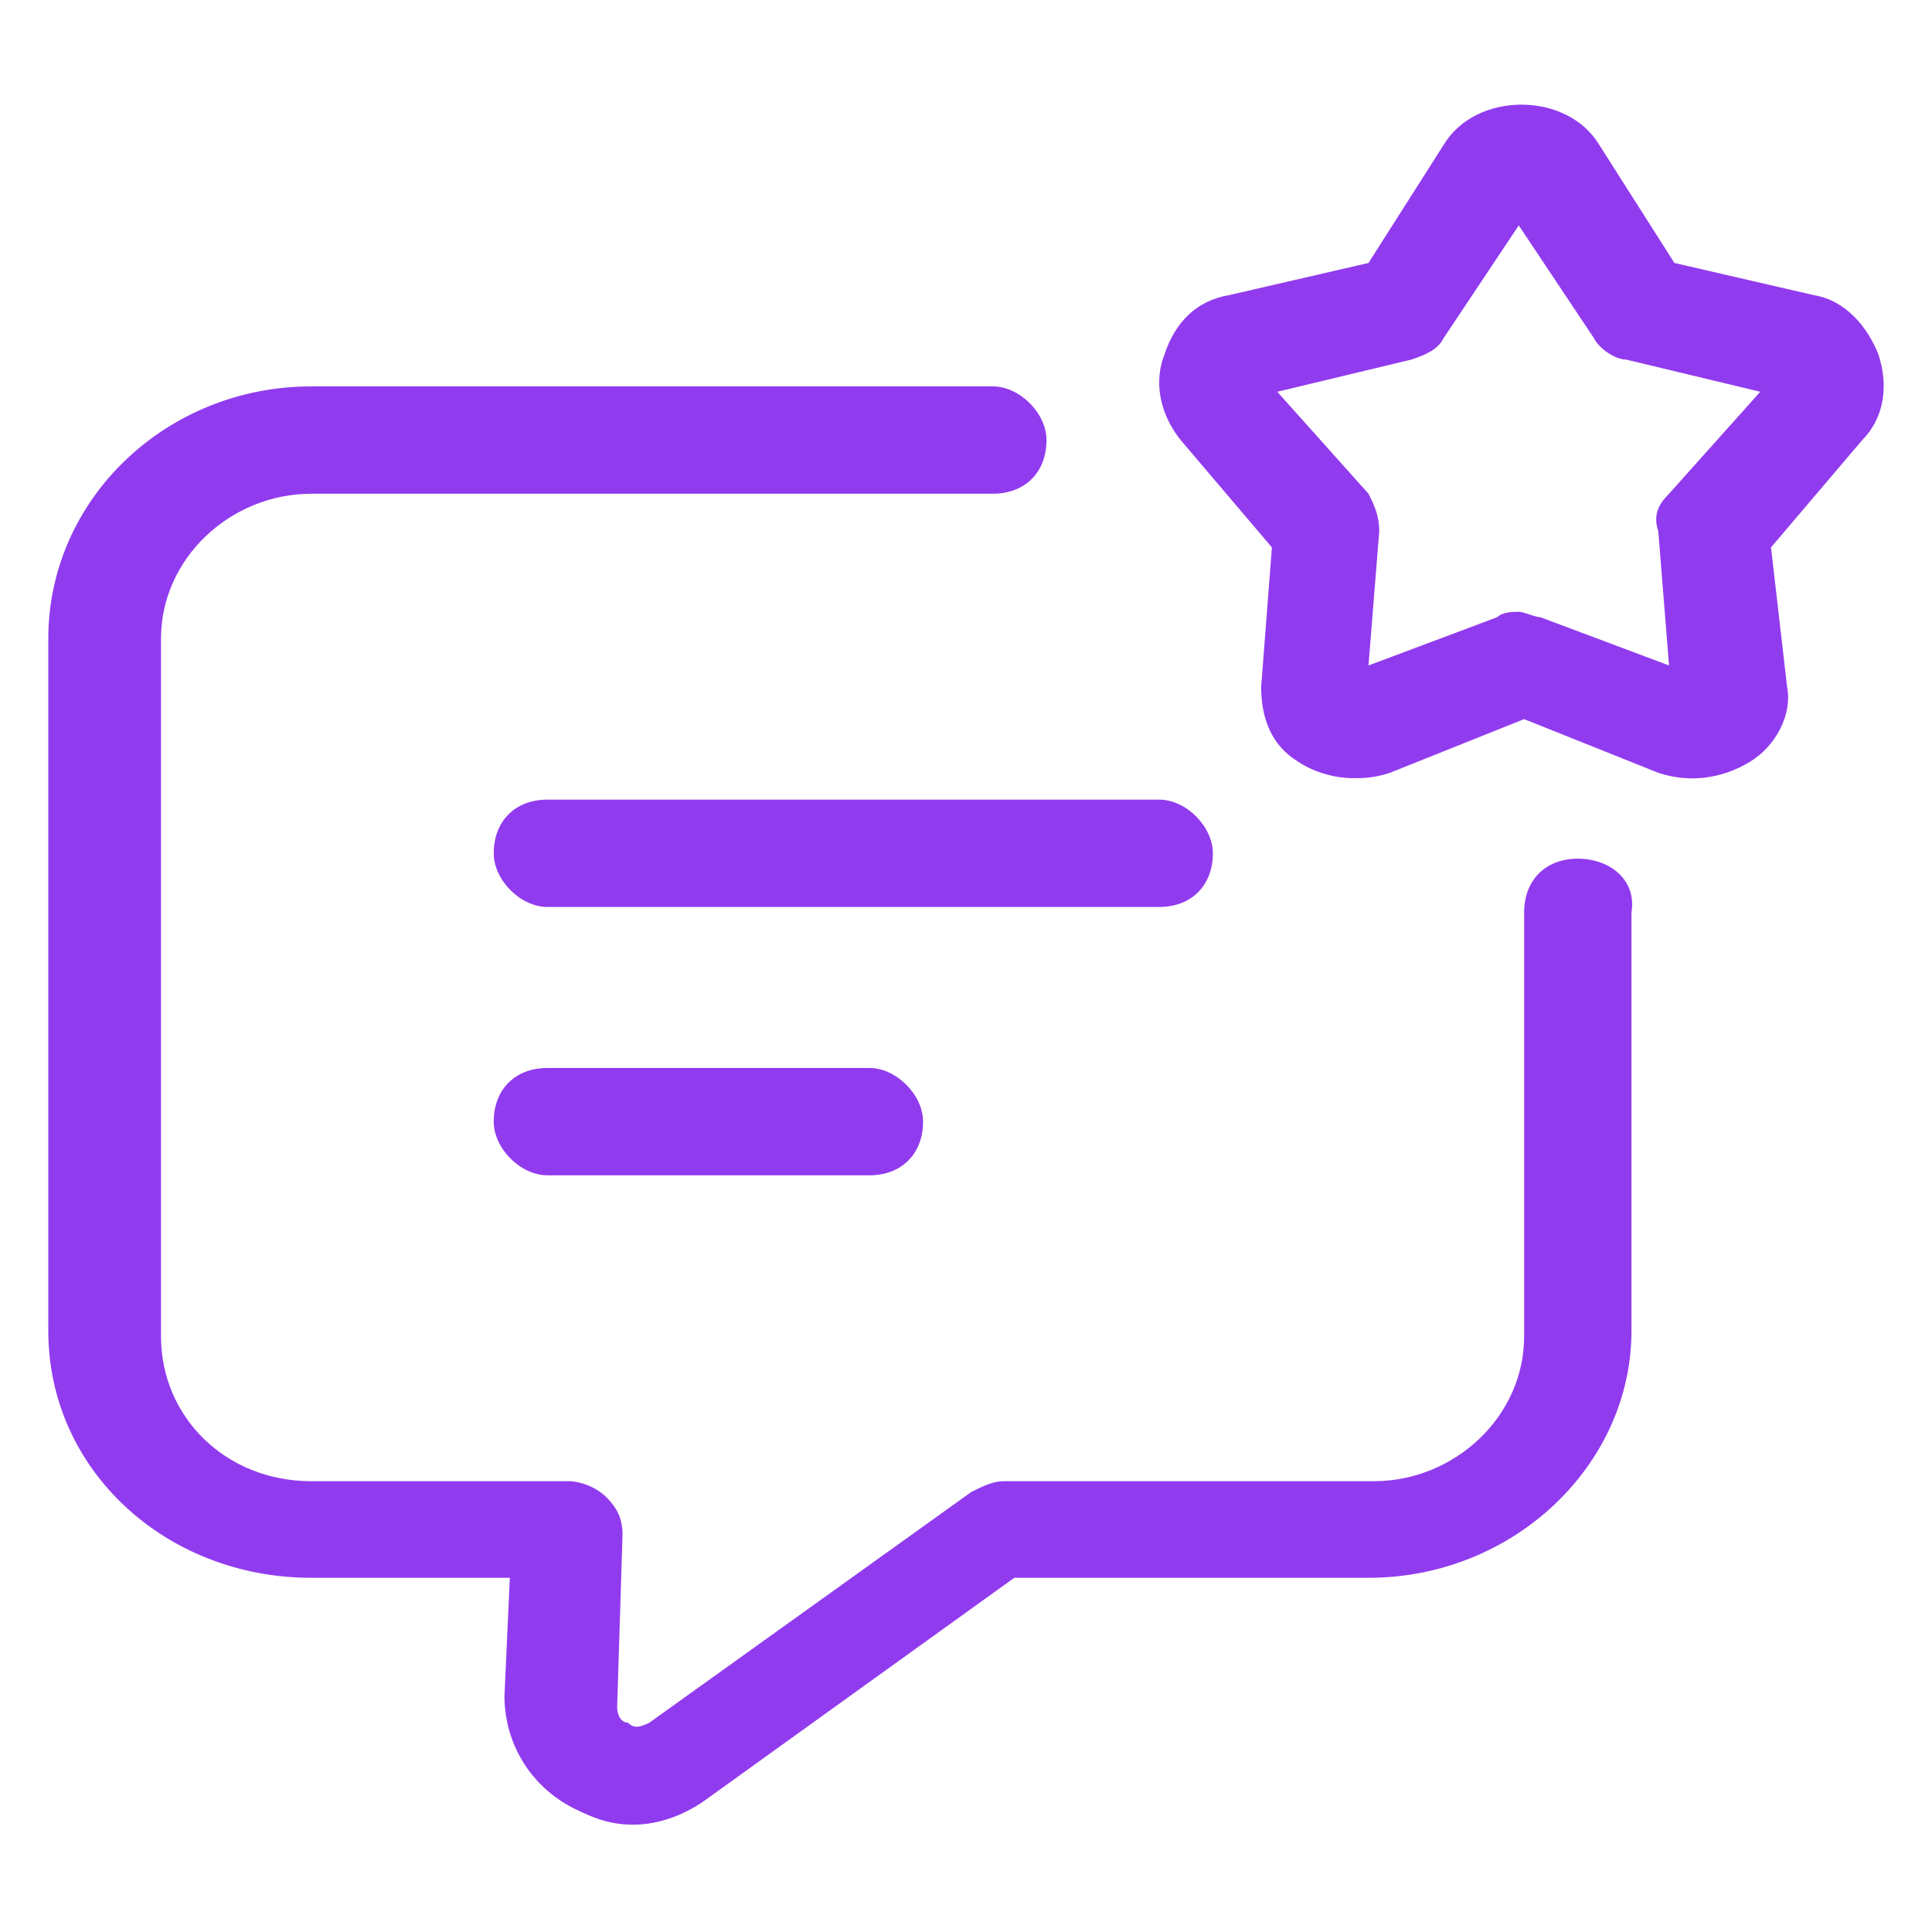 <?xml version="1.0" encoding="utf-8"?>
<!-- Generator: Adobe Illustrator 24.1.1, SVG Export Plug-In . SVG Version: 6.00 Build 0)  -->
<svg version="1.1" id="Layer_1" xmlns="http://www.w3.org/2000/svg" xmlns:xlink="http://www.w3.org/1999/xlink" x="0px" y="0px"
	 width="36px" height="36px" viewBox="0 0 36 36" style="enable-background:new 0 0 36 36;" xml:space="preserve">
<style type="text/css">
	.st0{fill:#913BEF;}
</style>
<path class="st0" d="M22.6,15.9c0-0.5-0.5-1-1-1H10.2c-0.6,0-1,0.4-1,1c0,0.5,0.5,1,1,1h11.4C22.2,16.9,22.6,16.5,22.6,15.9z"/>
<path class="st0" d="M10.2,19.9c-0.6,0-1,0.4-1,1c0,0.5,0.5,1,1,1h6c0.6,0,1-0.4,1-1c0-0.5-0.5-1-1-1H10.2z"/>
<path class="st0" d="M29.4,16c-0.6,0-1,0.4-1,1v7.9c0,1.5-1.3,2.7-2.8,2.7h-6.9c-0.2,0-0.4,0.1-0.6,0.2l-6,4.3
	c-0.2,0.1-0.3,0.1-0.4,0c-0.1,0-0.2-0.1-0.2-0.3l0.1-3.2c0-0.3-0.1-0.5-0.3-0.7c-0.2-0.2-0.5-0.3-0.7-0.3H5.8
	c-1.6,0-2.8-1.2-2.8-2.7V11.9c0-1.5,1.3-2.7,2.8-2.7h12.7c0.6,0,1-0.4,1-1c0-0.5-0.5-1-1-1H5.8c-2.7,0-4.9,2.1-4.9,4.7v12.9
	c0,2.6,2.2,4.6,4.9,4.6h3.7l-0.1,2.2c0,0.9,0.5,1.7,1.3,2.1c0.4,0.2,0.7,0.3,1.1,0.3c0.5,0,1-0.2,1.4-0.5l5.7-4.1h6.6
	c2.7,0,4.9-2.1,4.9-4.6V17C30.5,16.4,30,16,29.4,16z"/>
<path class="st0" d="M35,6.6c-0.2-0.5-0.6-1-1.2-1.1l-2.6-0.6l-1.4-2.2c-0.6-1-2.3-1-2.9,0l-1.4,2.2l-2.6,0.6
	c-0.6,0.1-1,0.5-1.2,1.1c-0.2,0.5-0.1,1.1,0.3,1.6l1.7,2l-0.2,2.6c0,0.6,0.2,1.1,0.7,1.4c0.3,0.2,0.7,0.3,1,0.3c0.2,0,0.4,0,0.7-0.1
	l2.5-1l2.5,1c0.6,0.2,1.2,0.1,1.7-0.2c0.5-0.3,0.8-0.9,0.7-1.4L33,10.2l1.7-2C35.1,7.8,35.2,7.2,35,6.6z M31.1,9.2
	c-0.2,0.2-0.3,0.4-0.2,0.7l0.2,2.5l-2.4-0.9c-0.1,0-0.3-0.1-0.4-0.1c-0.1,0-0.3,0-0.4,0.1l-2.4,0.9l0.2-2.5c0-0.3-0.1-0.5-0.2-0.7
	l-1.7-1.9l2.5-0.6c0.3-0.1,0.5-0.2,0.6-0.4l1.4-2.1l1.4,2.1c0.1,0.2,0.4,0.4,0.6,0.4l2.5,0.6L31.1,9.2z"/>
</svg>
